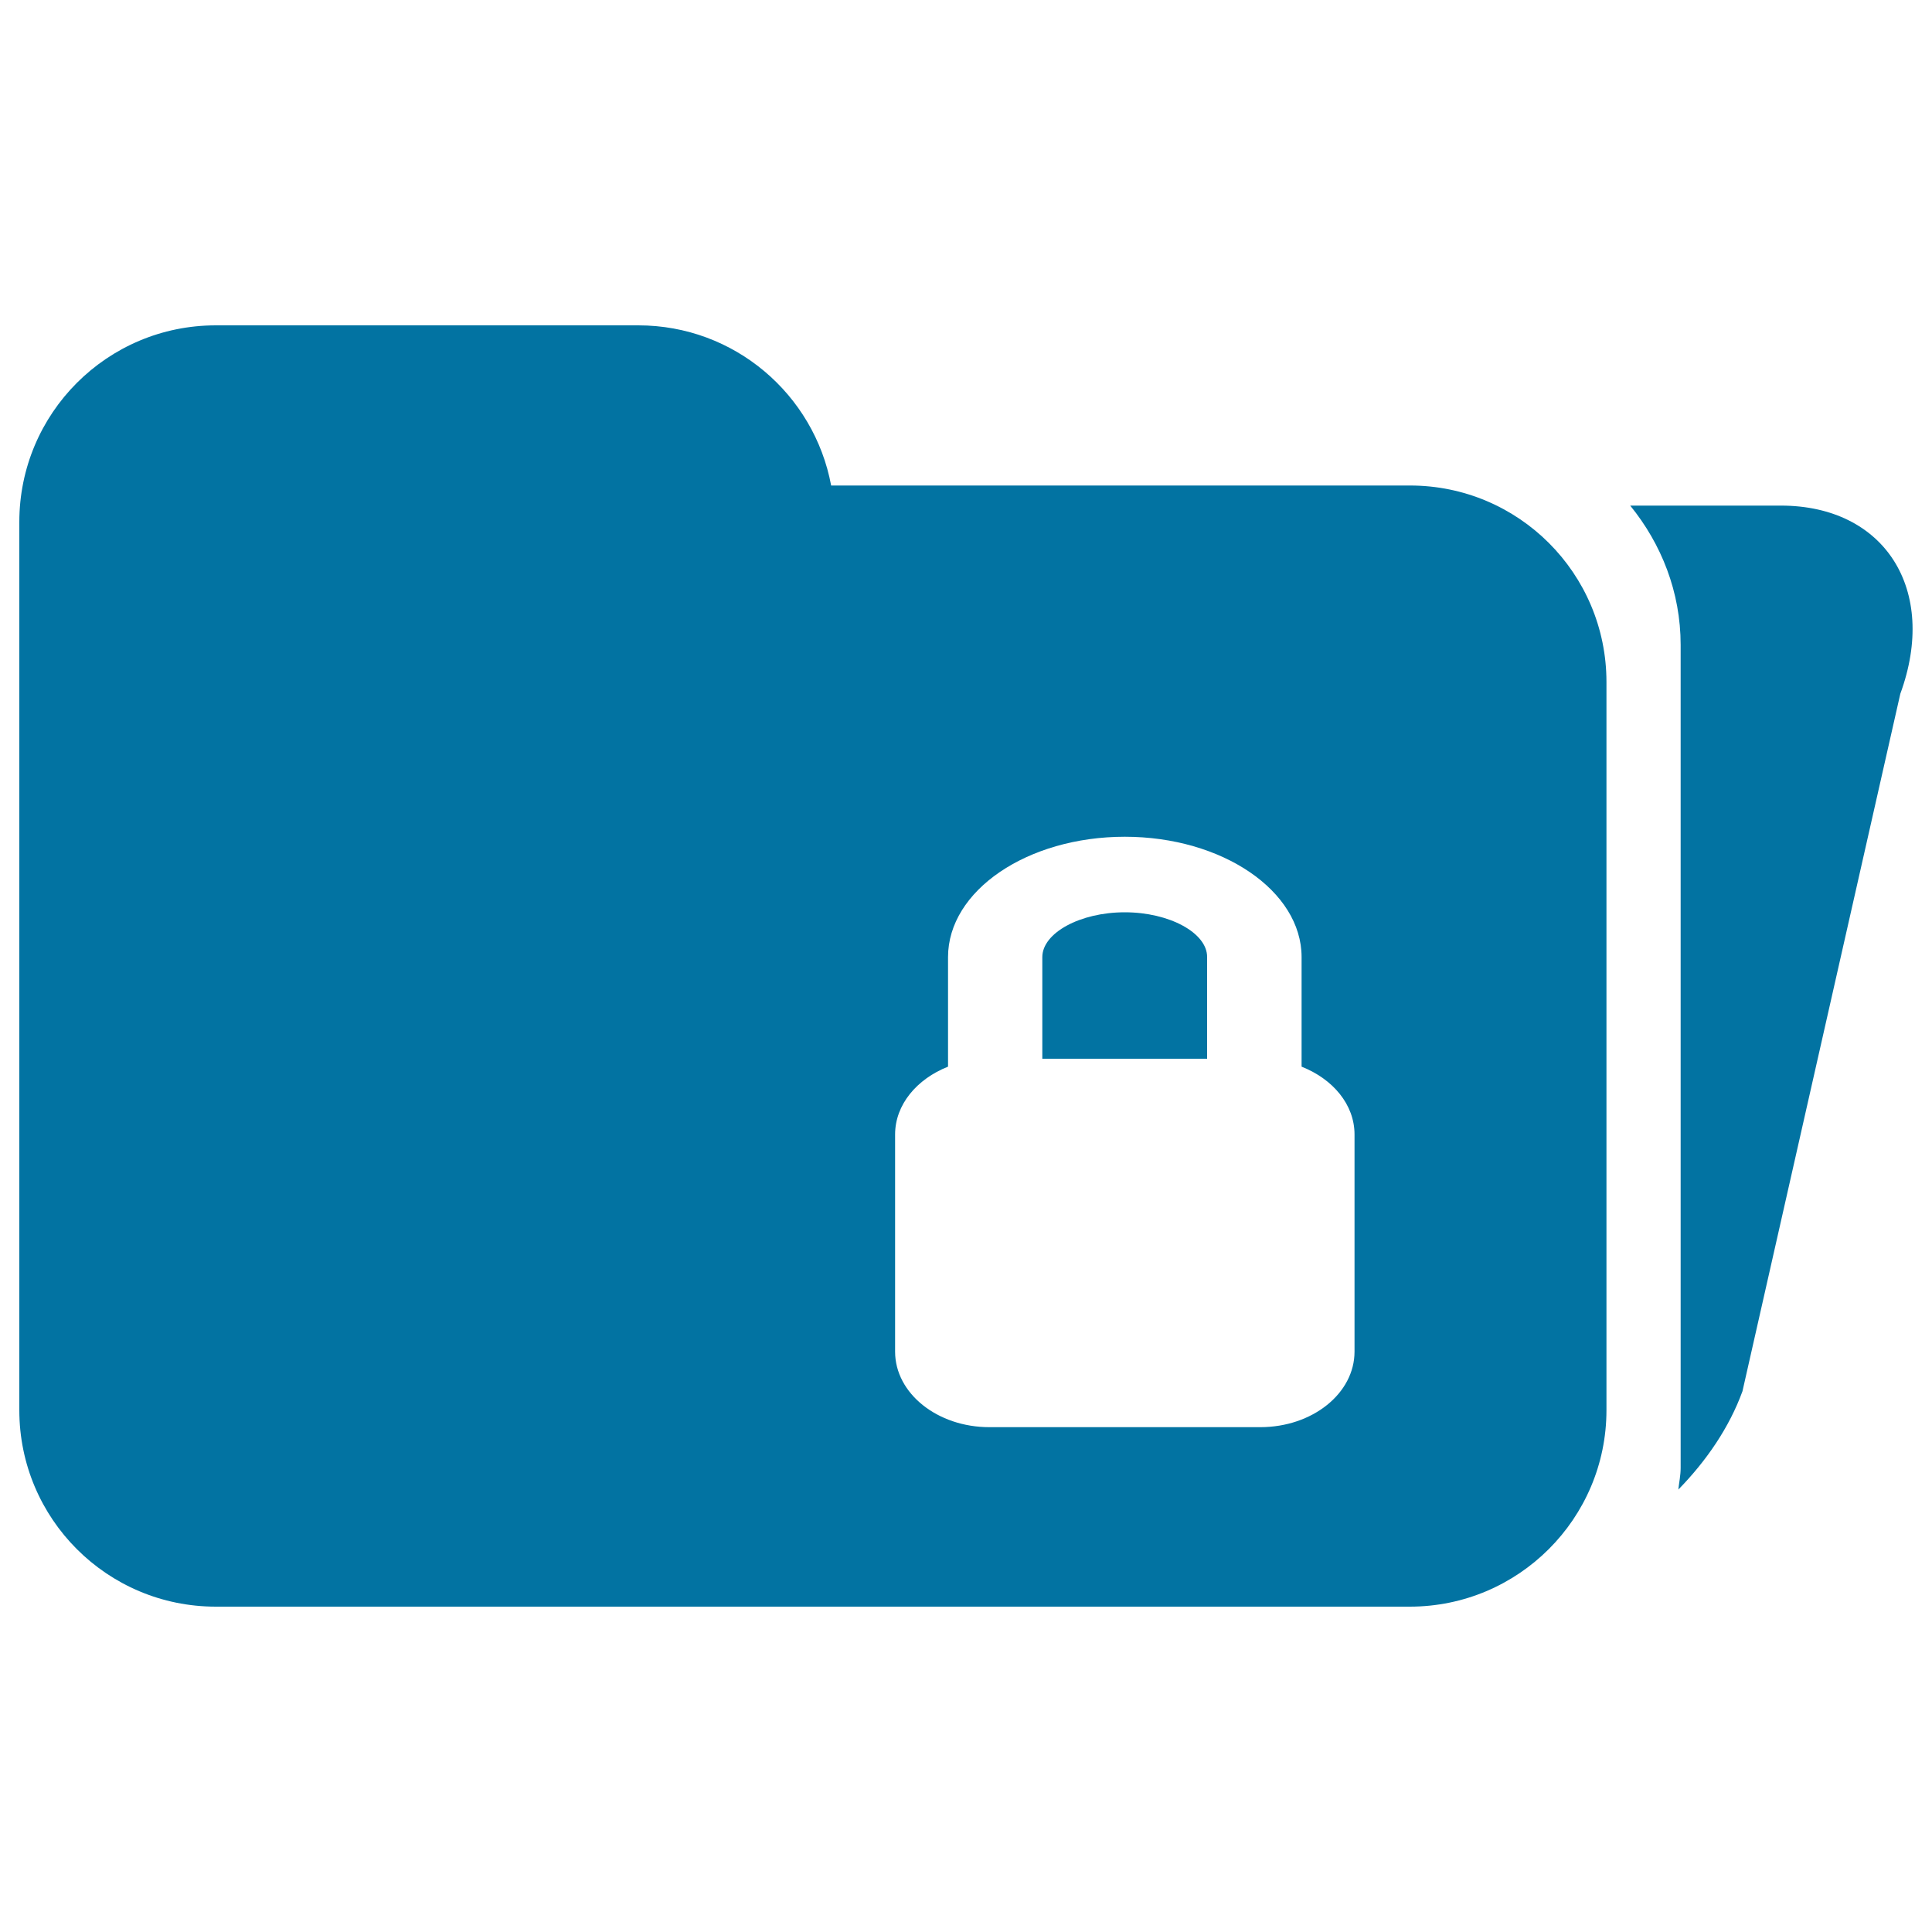 <svg xmlns="http://www.w3.org/2000/svg" viewBox="0 0 1000 1000" style="fill:#0273a2">
<title>Open Folder Lock SVG icon</title>
<path d="M582.2,472.2c-23.2,0-42.7,10.7-42.7,23.2v52.6h85.3v-52.6C624.9,482.9,605.3,472.2,582.2,472.2z"/><path d="M729.8,251.3H430.2c-8.8-47.2-50.1-82.9-99.8-82.9H111.7C55.5,168.4,10,213.9,10,270.2V353v82.9v294c0,56.2,45.5,101.7,101.7,101.7h618c56.2,0,101.8-45.6,101.8-101.7V353C831.5,296.8,786,251.3,729.8,251.3z M701.1,699.6c0,21.6-21.8,39.1-48.8,39.1H512.1c-26.9,0-48.8-17.5-48.8-39.1V587.2c0-15.4,11.2-28.7,27.4-35.1v-56.7c0-34.4,41-62.3,91.5-62.3c50.4,0,91.5,28,91.5,62.3v56.7c16.2,6.4,27.4,19.6,27.4,35.1V699.6z"/><path d="M921.8,261.7h-78c16.1,19.8,26.1,44.7,26.1,72.1v426c0,3.8-0.8,7.5-1.2,11.2c14.5-14.8,26.4-32.2,33.2-50.9l81.7-361C1003.3,305.3,975.6,261.7,921.8,261.7z"/>
</svg>